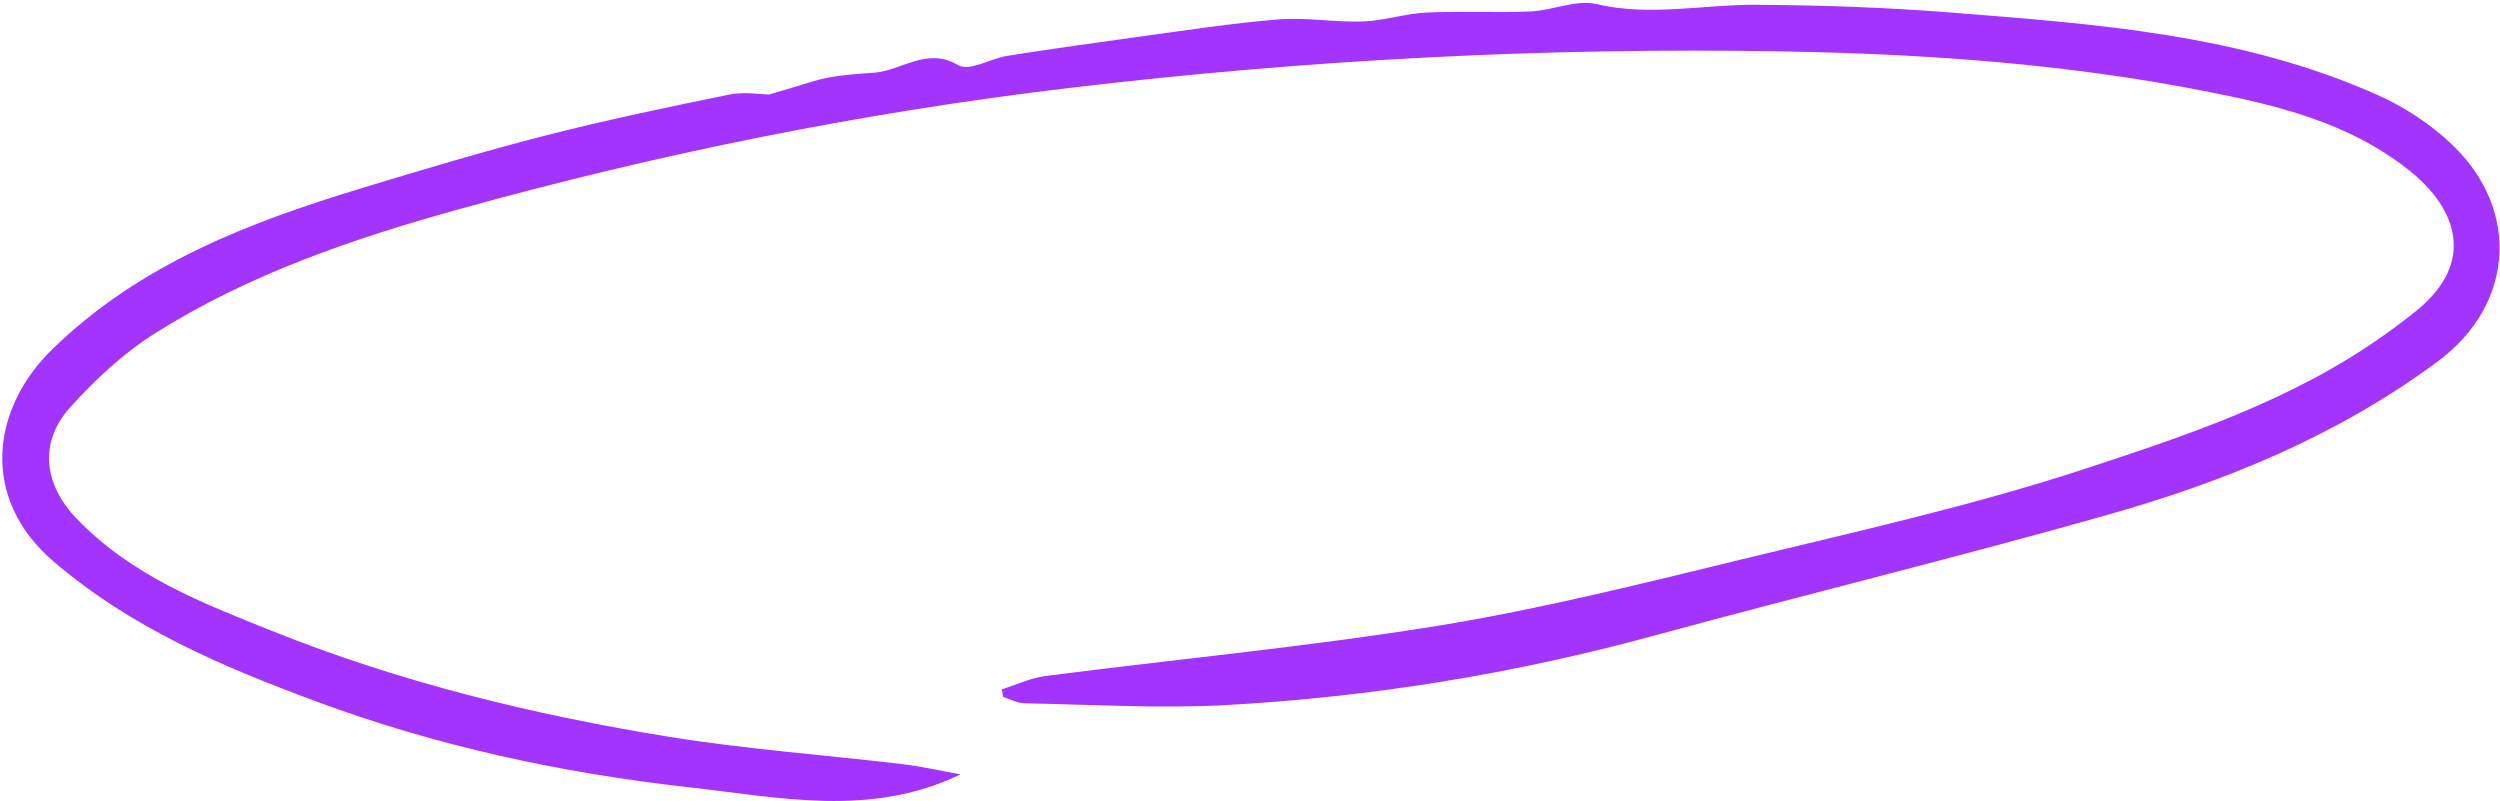 <svg width="490" height="157" viewBox="0 0 490 157" fill="none" xmlns="http://www.w3.org/2000/svg">
<path d="M196.357 135.101C199.207 134.211 201.998 132.885 204.895 132.5C230.511 129.198 256.262 126.785 281.749 122.663C301.714 119.428 321.447 114.483 341.159 109.691C363.779 104.191 386.566 99.138 408.702 91.876C428.889 85.243 449.299 78.461 467.252 65.707C469.468 64.129 471.65 62.503 473.764 60.779C485.261 51.359 481.572 40.878 472.281 33.458C460.29 23.888 446.035 20.569 431.736 17.779C404.553 12.463 377.133 10.564 349.6 10.077C302.795 9.26 256.21 11.696 209.726 17.222C169.102 22.042 129.101 30.105 89.626 41.097C69.087 46.821 48.809 53.73 30.379 65.33C24.266 69.183 18.657 74.375 13.706 79.898C7.579 86.748 8.561 94.961 15.059 101.695C25.912 112.944 39.666 118.189 53.231 123.632C78.479 133.757 104.625 140.119 131.123 144.411C146.302 146.859 161.645 147.96 176.893 149.777C180.603 150.221 184.276 151.056 188.252 151.771C170.702 160.303 152.705 156.272 135.007 154.304C110.065 151.521 85.478 146.229 61.629 137.353C43.572 130.636 25.79 123.122 10.57 110.117C-4.126 97.552 -1.58 79.962 10.267 68.438C27.53 51.632 49.114 43.49 71.115 36.811C82.977 33.206 94.858 29.65 106.847 26.579C118.806 23.526 130.875 20.991 142.949 18.54C145.894 17.932 149.054 18.512 150.748 18.524C154.424 17.43 156.987 16.677 159.533 15.89C163.405 14.716 167.837 14.523 171.394 14.248C176.65 13.834 181.718 9.166 187.754 12.747C190.029 14.093 194.152 11.448 197.476 10.935C205.969 9.606 214.485 8.394 223.005 7.233C232.142 5.999 241.281 4.561 250.463 3.815C255.982 3.367 261.594 4.402 267.145 4.206C271.315 4.062 275.422 2.654 279.59 2.46C286.39 2.134 293.221 2.534 300.024 2.242C304.363 2.054 308.917 -0.144 312.939 0.805C323.489 3.273 333.81 0.864 344.21 0.939C356.909 1.021 369.646 1.439 382.326 2.453C410.732 4.714 439.273 6.661 466.147 18.68C471.343 21.01 476.448 24.362 480.664 28.395C494.156 41.34 492.6 59.85 477.888 70.776C458.113 85.455 436.021 94.407 413.092 100.907C383.675 109.254 353.969 116.467 324.47 124.514C296.851 132.054 268.812 136.608 240.368 138.191C227.237 138.915 214.025 138.086 200.834 137.849C199.418 137.819 198.017 137.044 196.607 136.608C196.529 136.105 196.451 135.602 196.372 135.1L196.357 135.101Z" fill="#A234FD"/>
</svg>
